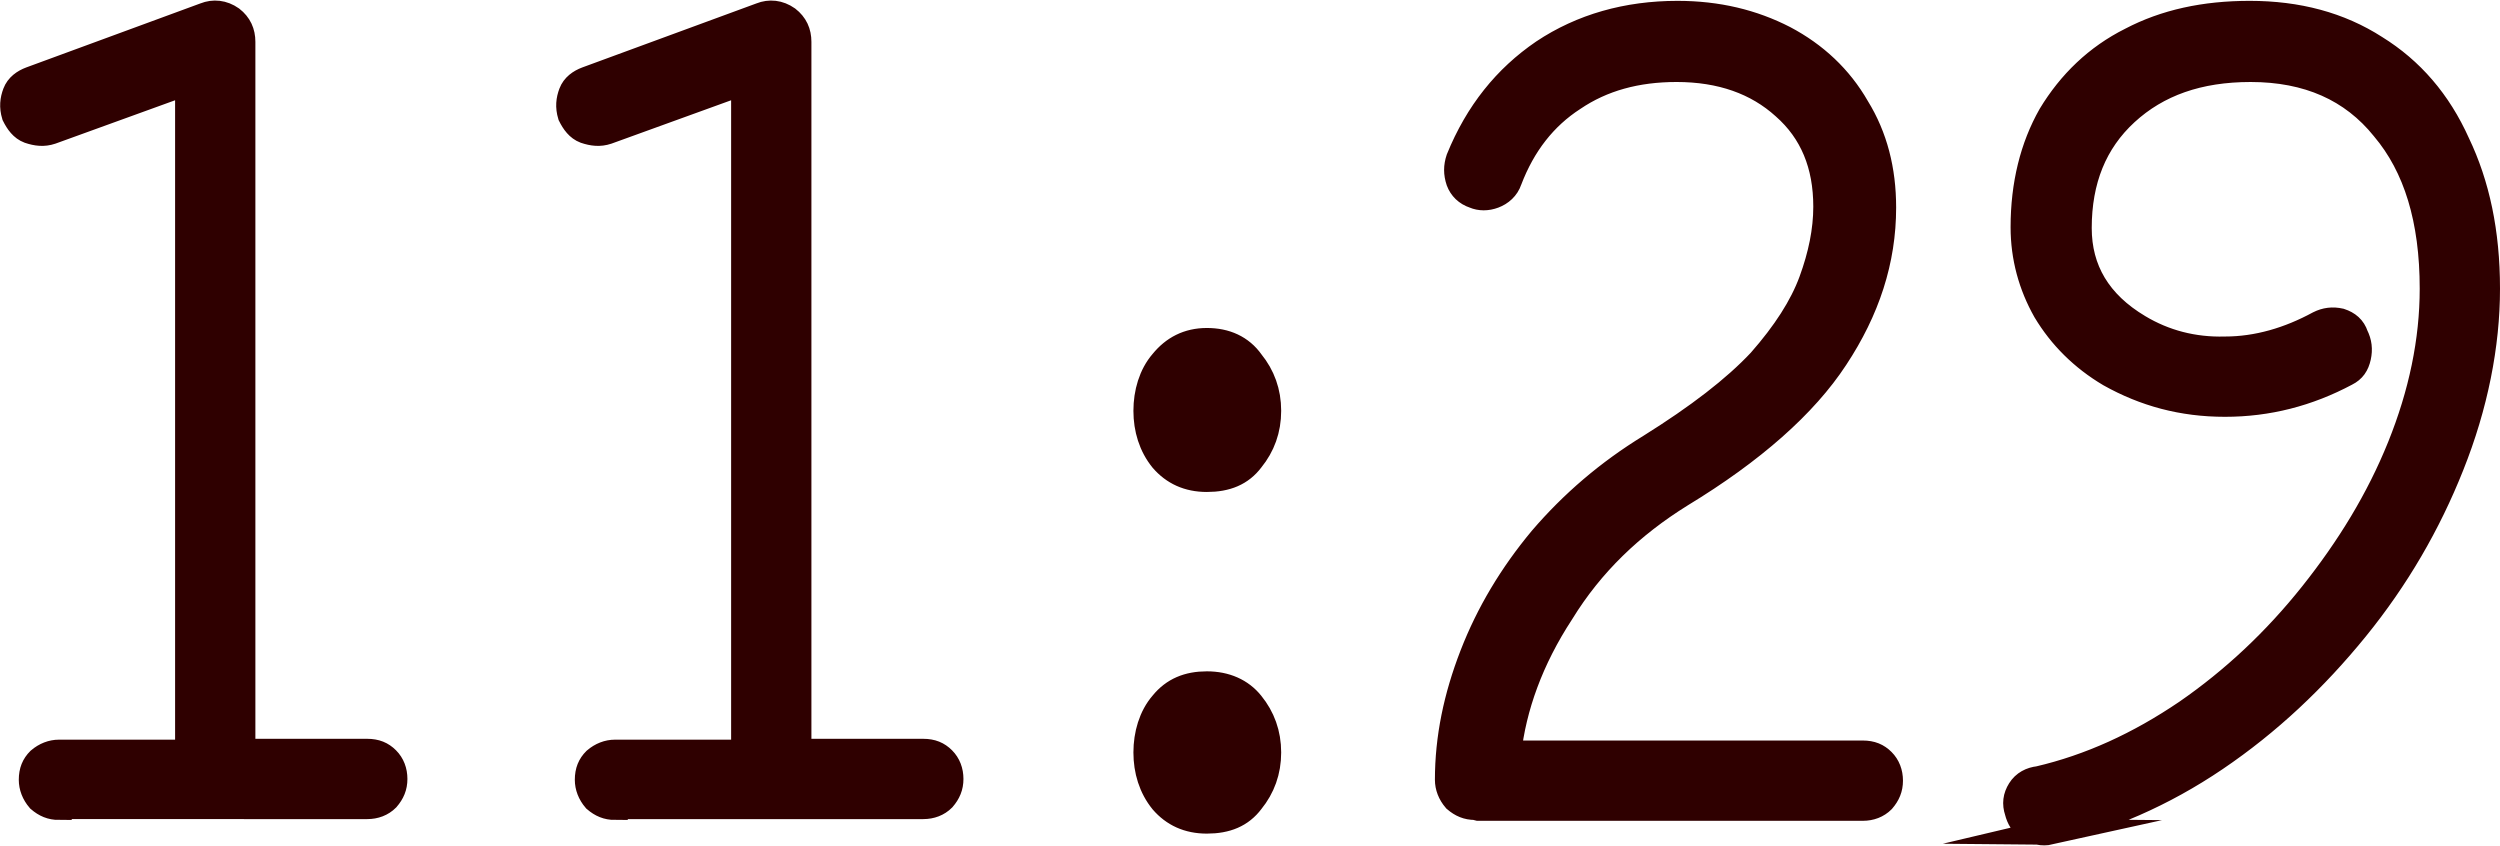 <?xml version="1.0" encoding="UTF-8"?><svg id="a" xmlns="http://www.w3.org/2000/svg" width="29.27" height="9.9" viewBox="0 0 29.27 9.9"><defs><style>.b{fill:#2f0000;stroke:#2f0000;stroke-miterlimit:10;stroke-width:.3px;}</style></defs><path class="b" d="M.69,9.45c-.09,0-.16-.03-.23-.09-.06-.07-.09-.15-.09-.23,0-.1.03-.17.09-.23.07-.06.15-.09.23-.09h1.51V.96l-1.6.58c-.09.03-.17.02-.26-.01-.08-.03-.13-.1-.17-.18-.03-.1-.02-.18.01-.26.03-.08.1-.13.18-.16L2.4.18c.1-.04.21-.03.31.04.09.07.13.16.13.27v8.31h1.46c.1,0,.17.03.23.09.06.06.09.14.09.23,0,.09-.03.16-.09.23-.06.06-.14.09-.23.09H.69ZM7.2,9.45c-.09,0-.16-.03-.23-.09-.06-.07-.09-.15-.09-.23,0-.1.03-.17.09-.23.07-.06.15-.09.23-.09h1.51V.96l-1.6.58c-.09.03-.17.02-.26-.01-.08-.03-.13-.1-.17-.18-.03-.1-.02-.18.01-.26.03-.08.1-.13.18-.16l2.04-.75c.1-.04.21-.03.31.04.09.07.13.16.13.27v8.31h1.46c.1,0,.17.03.23.09.06.06.09.14.09.23,0,.09-.03.16-.09.23-.06.06-.14.09-.23.09h-3.61ZM14.13,5.61c-.22,0-.39-.08-.52-.23-.13-.16-.19-.36-.19-.57s.06-.42.19-.57c.13-.16.3-.25.52-.25s.4.08.52.25c.13.16.2.35.2.57s-.07.41-.2.57c-.12.16-.29.23-.52.23ZM14.13,9.61c-.22,0-.39-.08-.52-.23-.13-.16-.19-.36-.19-.57s.06-.42.19-.57c.13-.16.3-.23.52-.23s.4.08.52.23c.13.16.2.35.2.57s-.07.41-.2.57c-.12.16-.29.23-.52.23ZM17.27,9.45c-.09,0-.16-.03-.23-.09-.06-.07-.09-.15-.09-.23,0-.49.1-.97.29-1.46.19-.49.46-.94.81-1.36.36-.42.78-.78,1.27-1.08.56-.35.99-.68,1.29-1,.29-.33.49-.64.6-.94.11-.3.17-.59.17-.87,0-.49-.16-.88-.49-1.17-.32-.29-.74-.44-1.26-.44-.47,0-.87.11-1.21.34-.34.22-.59.54-.75.96-.03.09-.1.15-.18.18-.08.03-.16.03-.23,0-.09-.03-.15-.09-.18-.17-.03-.09-.03-.17,0-.26.22-.54.55-.95.99-1.25.45-.3.98-.45,1.57-.45.47,0,.88.1,1.25.29.36.19.65.46.85.81.21.34.31.73.31,1.17,0,.62-.19,1.2-.56,1.76-.36.55-.97,1.09-1.81,1.6-.58.36-1.05.81-1.4,1.38-.36.55-.56,1.11-.62,1.65h4.15c.1,0,.17.03.23.09.06.06.09.14.09.23,0,.09-.03.16-.09.23-.06.06-.14.09-.23.09h-4.5ZM24,9.74c-.09.02-.17,0-.25-.05-.07-.04-.11-.11-.13-.19-.03-.09-.02-.17.03-.25.05-.08.13-.12.22-.13.6-.14,1.17-.4,1.73-.78.55-.38,1.04-.84,1.47-1.38.43-.54.78-1.11,1.03-1.73.25-.62.38-1.24.38-1.85,0-.81-.19-1.43-.57-1.88-.37-.46-.89-.69-1.56-.69-.61,0-1.09.17-1.46.51s-.55.79-.55,1.35c0,.49.23.88.7,1.16.3.18.64.27,1.01.26.38,0,.75-.11,1.1-.3.08-.04.16-.05.25-.03.09.03.15.08.18.17.04.08.05.16.03.25-.02.09-.06.15-.14.19-.45.24-.92.36-1.42.36s-.94-.12-1.35-.35c-.32-.19-.57-.44-.75-.74-.17-.3-.26-.63-.26-.98,0-.5.11-.94.32-1.31.23-.38.54-.68.94-.88.4-.21.86-.31,1.39-.31.56,0,1.05.13,1.47.4.42.26.74.63.96,1.12.23.48.35,1.04.35,1.7s-.14,1.37-.42,2.07c-.27.68-.64,1.32-1.12,1.91-.48.59-1.02,1.1-1.64,1.52-.62.42-1.27.7-1.95.86Z"/></svg>